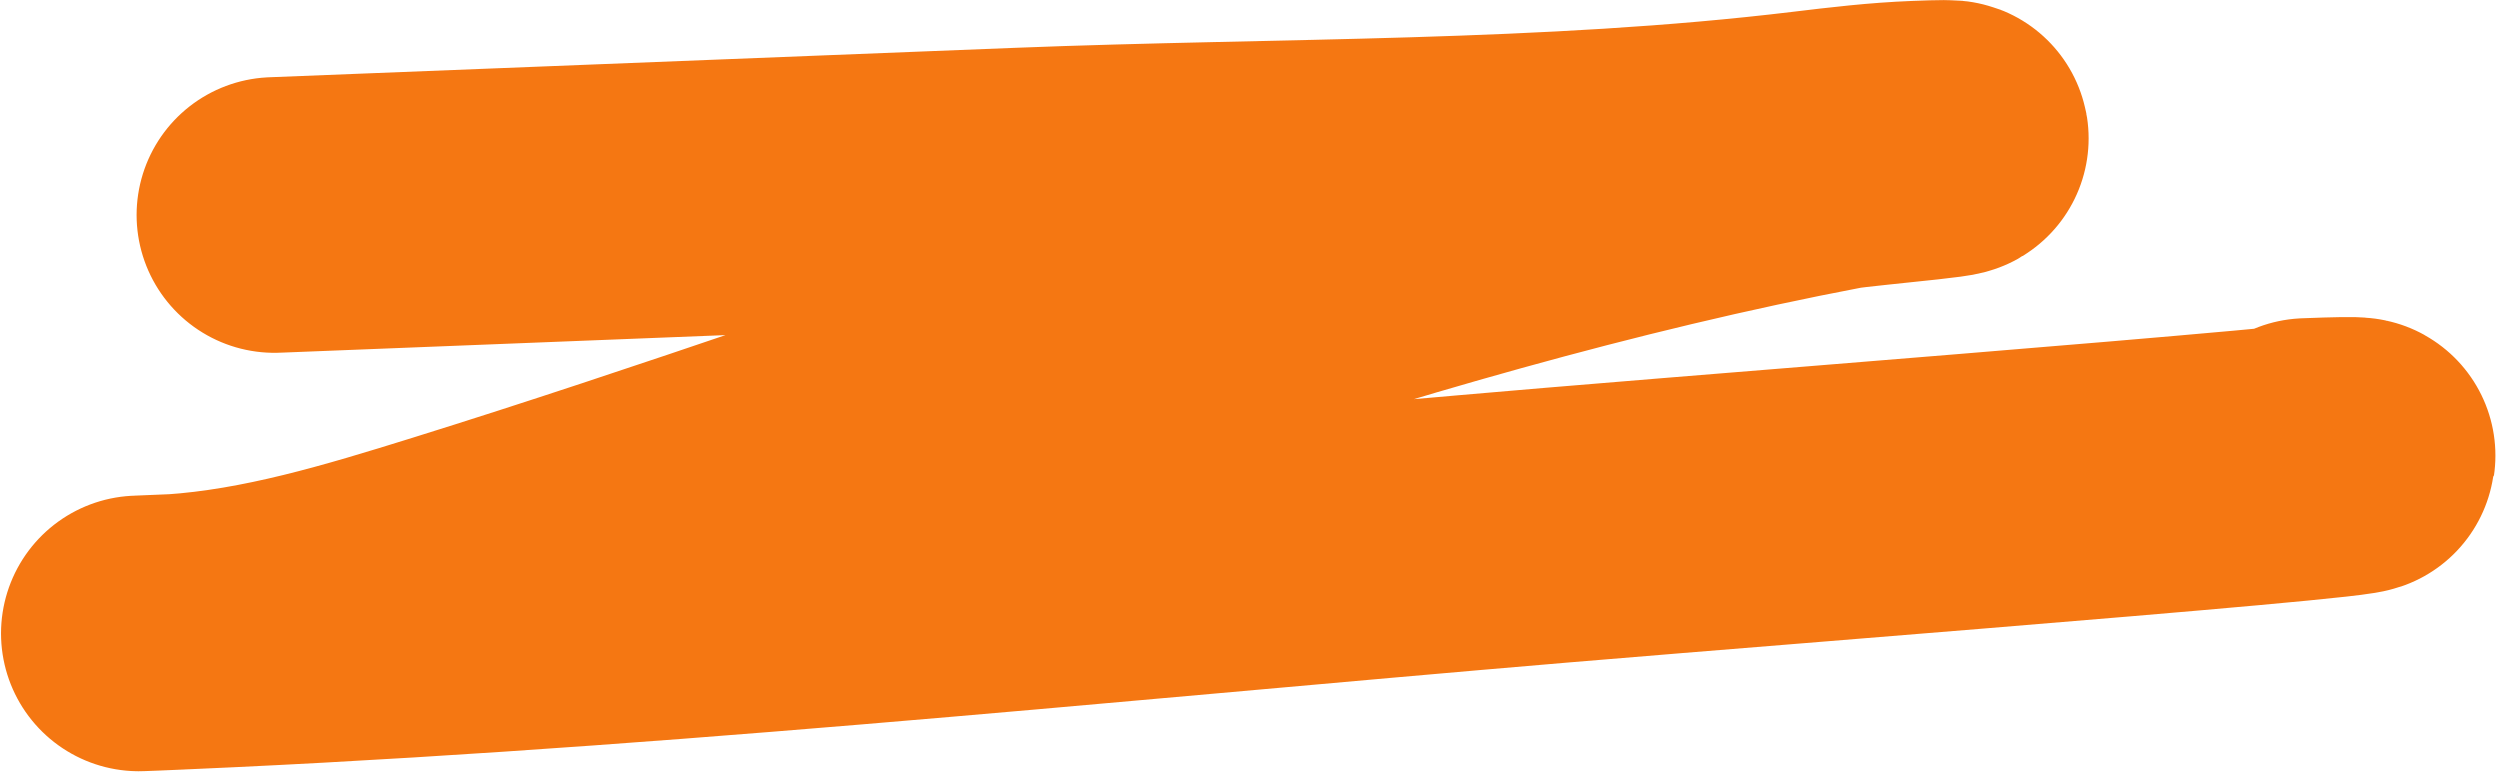 <svg width="390" height="121" viewBox="0 0 390 121" fill="none" xmlns="http://www.w3.org/2000/svg">
<path d="M42.809 33.539C81.546 32.01 120.283 30.48 159.02 28.951C199.855 27.339 241.606 28.099 282.218 23.192C287.925 22.502 293.373 21.856 299.095 21.631C315.072 21 289.651 23.119 286.498 23.719C212.525 37.802 142.4 66.517 70.746 88.82C56.624 93.215 42.188 97.604 27.349 98.588C26.84 98.622 20.761 98.848 21.712 98.811C95.55 95.895 169.225 88.148 242.834 81.926C281.878 78.625 399.042 69.593 359.889 71.139" stroke="#F57712" stroke-width="43" stroke-linecap="round"/>
</svg>
